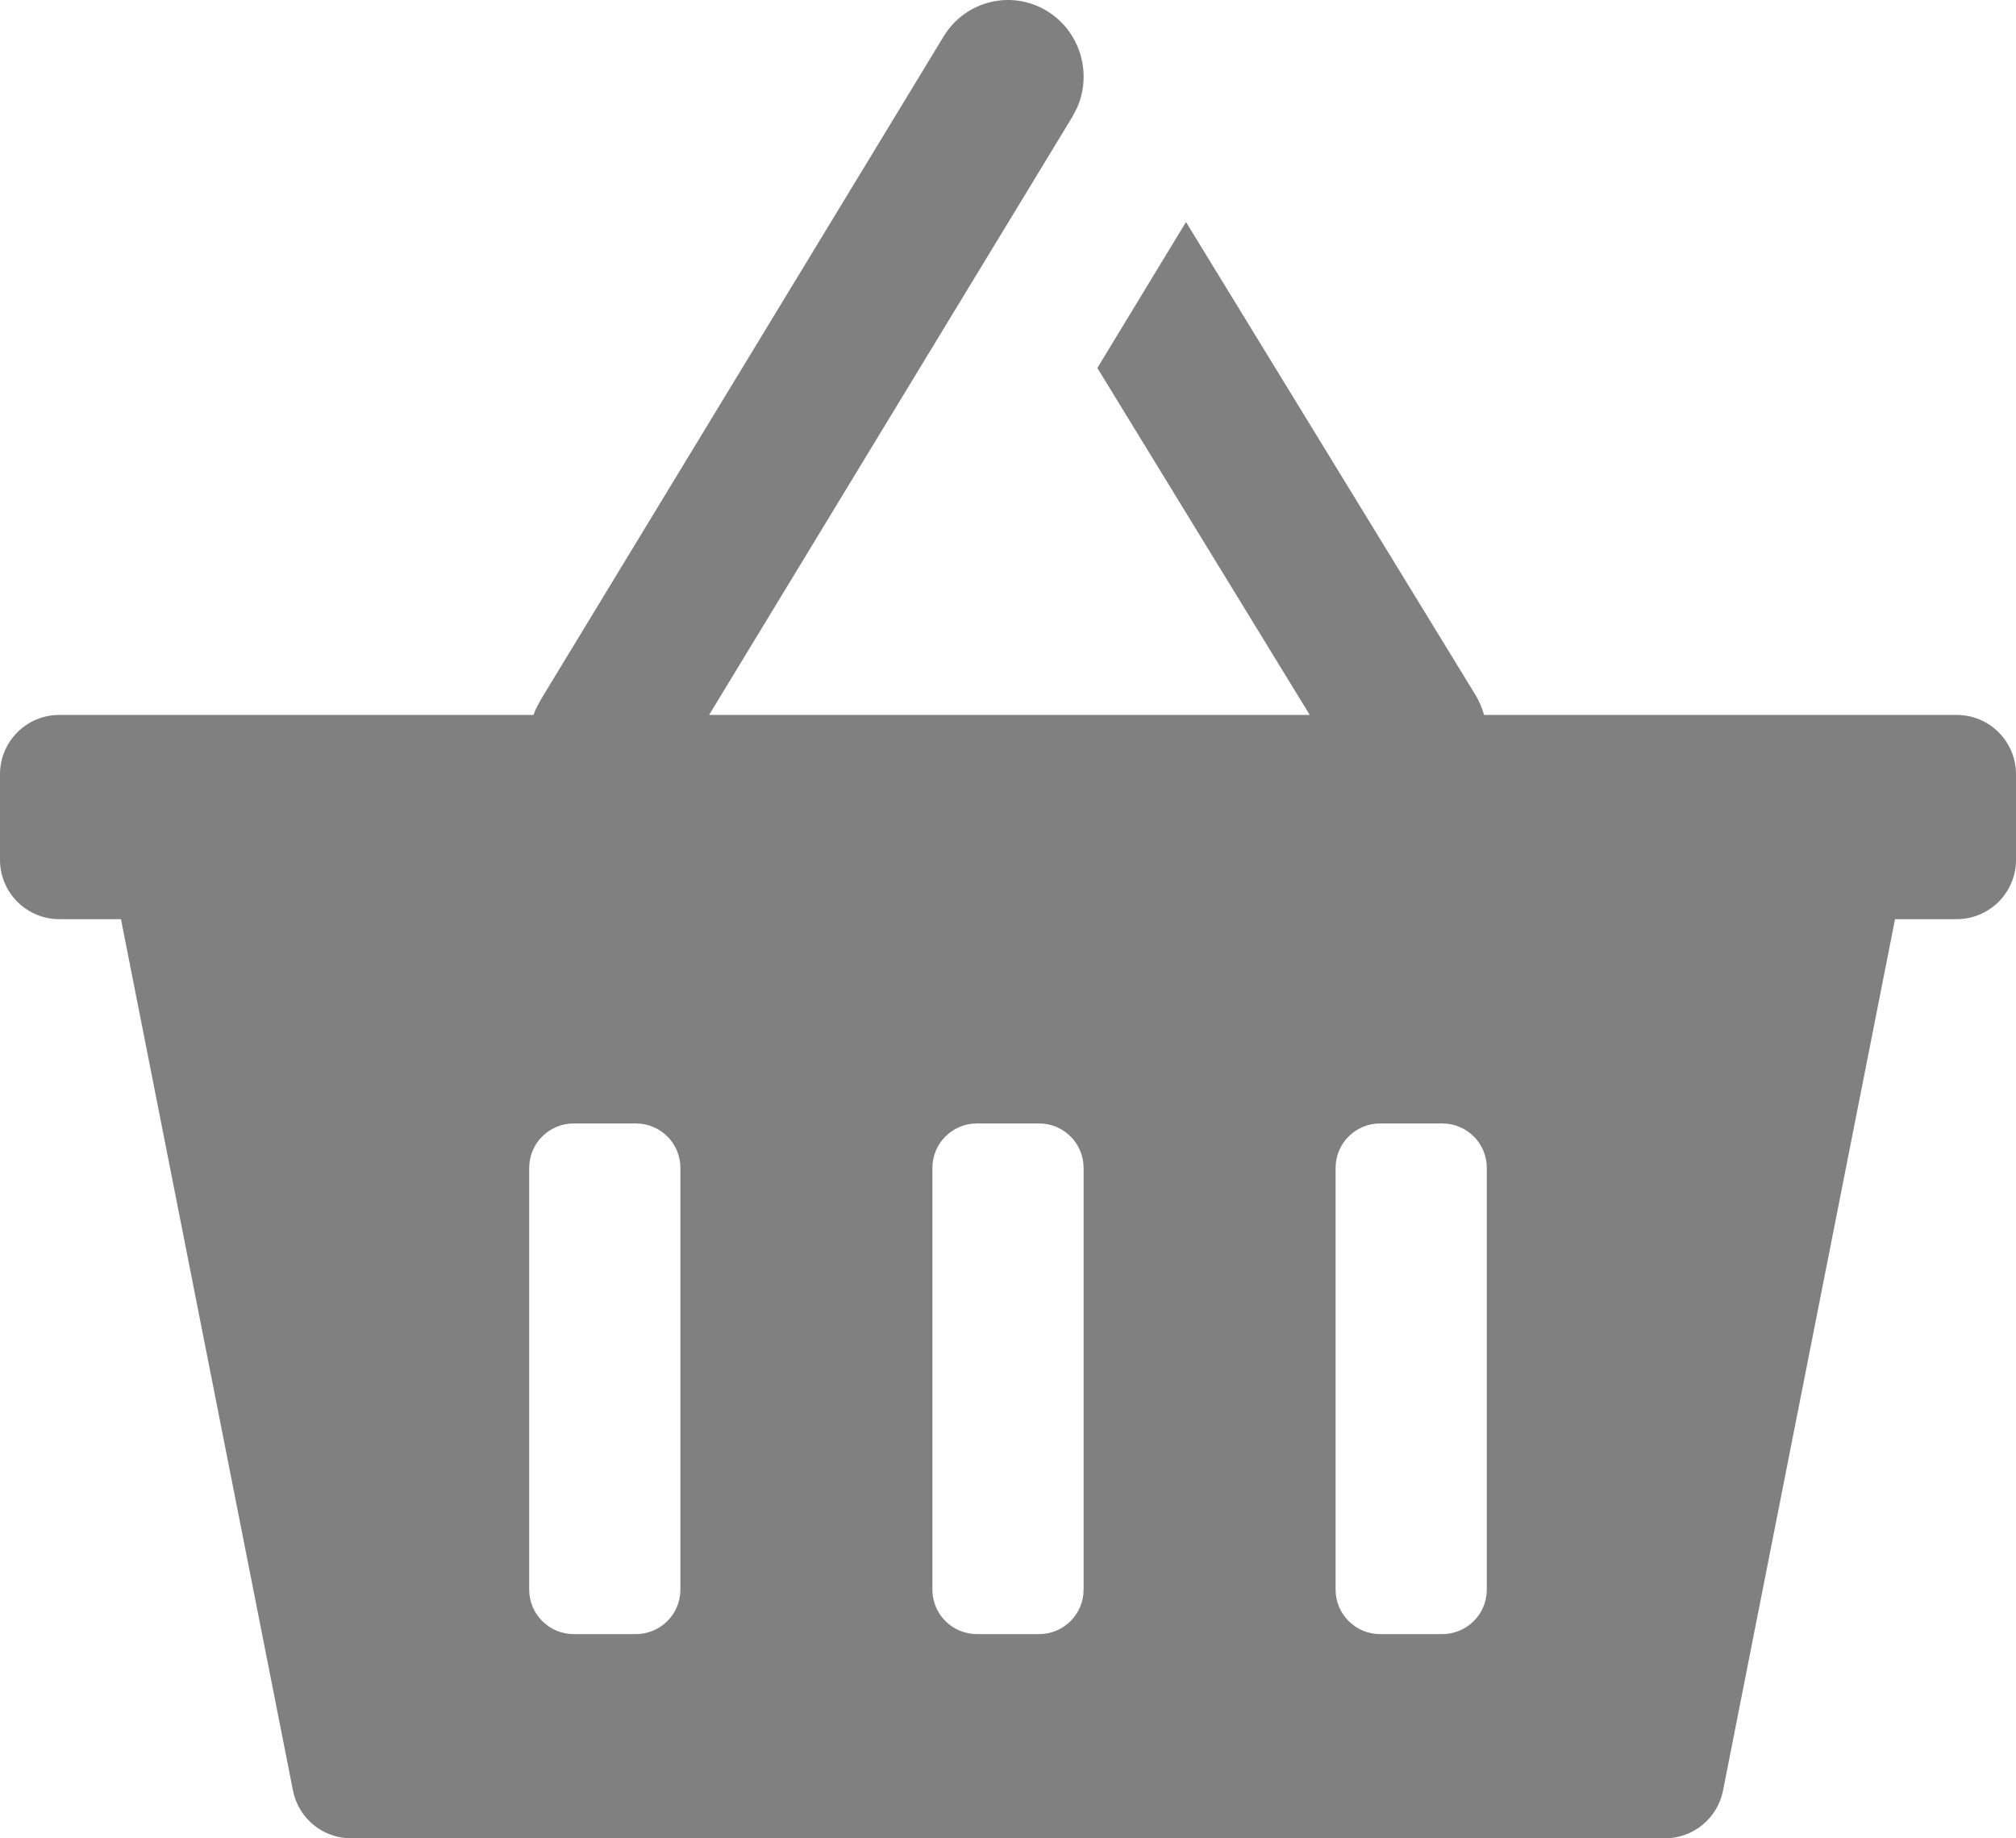 <svg width="34" height="31" viewBox="0 0 34 31" fill="none" xmlns="http://www.w3.org/2000/svg">
<path fill-rule="evenodd" clip-rule="evenodd" d="M15.914 0.615C16.283 0.007 17.069 -0.182 17.668 0.192C18.218 0.535 18.421 1.232 18.167 1.813L18.086 1.969L11.959 12.056H22.089L18.507 6.205L20.002 3.744L24.884 11.719C24.949 11.827 24.997 11.94 25.029 12.056H33C33.552 12.056 34 12.503 34 13.056V14.5C34 15.052 33.552 15.5 33 15.5H31.96L29.059 30.194C28.967 30.662 28.556 31 28.078 31H5.922C5.444 31 5.033 30.662 4.941 30.194L2.04 15.5H1C0.448 15.5 0 15.052 0 14.5V13.056C0 12.503 0.448 12.056 1 12.056H8.998C9.008 12.025 9.02 11.995 9.033 11.965L9.114 11.809L15.914 0.615ZM8.925 19.695C8.925 19.28 9.261 18.945 9.675 18.945H10.725C11.139 18.945 11.475 19.28 11.475 19.695V26.806C11.475 27.22 11.139 27.556 10.725 27.556H9.675C9.261 27.556 8.925 27.22 8.925 26.806V19.695ZM16.475 18.945C16.061 18.945 15.725 19.28 15.725 19.695V26.806C15.725 27.22 16.061 27.556 16.475 27.556H17.525C17.939 27.556 18.275 27.22 18.275 26.806V19.695C18.275 19.28 17.939 18.945 17.525 18.945H16.475ZM22.525 19.695C22.525 19.28 22.861 18.945 23.275 18.945H24.325C24.739 18.945 25.075 19.28 25.075 19.695V26.806C25.075 27.22 24.739 27.556 24.325 27.556H23.275C22.861 27.556 22.525 27.22 22.525 26.806V19.695Z" fill="#808080"/>
</svg>

